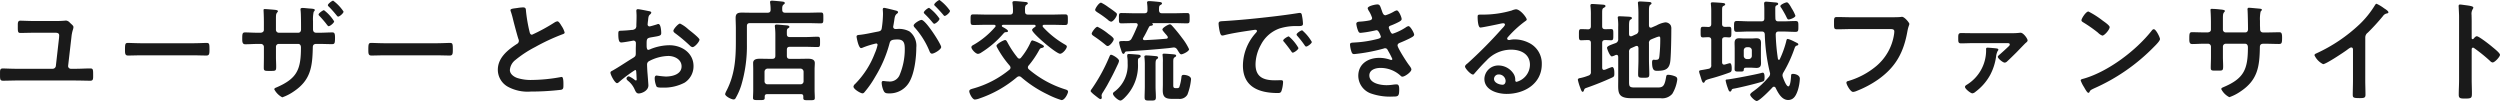 <svg xmlns="http://www.w3.org/2000/svg" width="587.652" height="23.738"><path data-name="パス 20294" d="M8.112 4.94c-1.248 0-2.756-.078-3.354-.078s-.572.624-.572 1.066c0 1.378-.052 1.82.6 1.82.676 0 2.184-.052 3.354-.052h4.81c.468 0 .962.052.962.624 0 .13-.026.39-.026.52l-.754 6.63a.761.761 0 01-.754.7H3.954c-1.248 0-2.756-.078-3.3-.078-.6 0-.65.338-.65 1.014v.468c0 1.04 0 1.4.728 1.4 1.066 0 2.158-.052 3.224-.052H17.84c1.118 0 2.236.052 3.38.052.728 0 .676-.468.676-1.378 0-1.248-.026-1.508-.676-1.508-1.118 0-2.262.078-3.38.078h-1.144a.64.64 0 01-.676-.754l.78-6.76a8.157 8.157 0 01.312-1.586 2.849 2.849 0 00.156-.676c0-.26-.182-.442-.494-.728-.1-.1-.234-.208-.338-.312a1.37 1.37 0 00-.936-.52c-.078 0-.182.026-.26.026-.572.052-1.144.078-1.69.078zm25.22 5.226c-1.092 0-2.886-.078-3.224-.078-.676 0-.728.208-.728 1.664 0 .806.026 1.3.7 1.3 1.092 0 2.184-.052 3.25-.052h11.96c1.066 0 2.158.052 3.25.052.676 0 .7-.494.7-1.326 0-1.43-.026-1.638-.728-1.638-.338 0-2.028.078-3.224.078zm27.222-2.47c-1.04 0-2.184-.078-2.938-.078-.65 0-.676.338-.676 1.586 0 .7.078 1.2.7 1.2.962 0 1.95-.078 2.912-.078h.78a.7.7 0 01.7.7v2.466c0 .832-.026 1.664-.026 2.5 0 .676.312.676 1.222.676 1.56 0 1.69.078 1.69-1.04 0-.728-.052-1.456-.052-2.158v-2.5a.66.66 0 01.65-.65h4.55c.494 0 .676.39.676.832 0 5.226-.91 7.332-5.85 9.438-.208.078-.416.182-.416.416a4.482 4.482 0 001.876 1.874 11.121 11.121 0 002.652-1.352c4.03-2.678 4.42-5.8 4.524-10.322 0-.338 0-.884.832-.884h.7c.988 0 1.976.052 2.99.052.624 0 .7-.234.7-1.534 0-1.014-.156-1.222-.65-1.222-.806 0-2.028.078-3.042.078h-.7c-.52 0-.78-.286-.78-.832v-1.9a8.31 8.31 0 01.156-2.184c.182-.208.26-.286.26-.442 0-.26-.52-.286-1.2-.338-.728-.052-1.274-.13-1.612-.13-.364 0-.546.078-.546.312a1.266 1.266 0 00.026.312c.1.78.1 3.484.1 4.42 0 .52-.286.78-.65.78h-4.6a.689.689 0 01-.65-.7V5.2c0-1.69-.026-1.9.312-2.288.052-.078.156-.182.156-.286 0-.234-.494-.286-.676-.312-.494-.052-2-.182-2.444-.182-.182 0-.26.052-.26.26 0 .026.078 1.4.078 2.86V7.02c0 .286-.182.676-.858.676zM78.312.156c-.26 0-1.248.754-1.248 1.066a.511.511 0 00.234.338 27.781 27.781 0 011.846 2.08c.078.1.208.26.338.26.364 0 1.274-.806 1.274-1.17A10.025 10.025 0 0078.312.156zm-2.158 2.236c-.26 0-1.274.728-1.274 1.014a.482.482 0 00.182.312c.52.546 1.014 1.118 1.482 1.69.338.442.546.754.7.754.338 0 1.3-.78 1.3-1.144a9.661 9.661 0 00-2.39-2.626zm14.378 7.774c-1.092 0-2.886-.078-3.224-.078-.676 0-.728.208-.728 1.664 0 .806.026 1.3.7 1.3 1.092 0 2.184-.052 3.25-.052h11.96c1.066 0 2.158.052 3.25.052.676 0 .7-.494.7-1.326 0-1.43-.026-1.638-.728-1.638-.338 0-2.028.078-3.224.078zm29.458-7.774a1.372 1.372 0 00.078.312 16.52 16.52 0 01.494 1.716c.26 1.066.988 3.822 1.3 4.758a.89.89 0 01.1.468.807.807 0 01-.442.676c-2.158 1.4-4.5 3.25-4.5 6.084a4.577 4.577 0 002.392 4 9.745 9.745 0 005.33 1.118 62.263 62.263 0 007.15-.416c.52-.13.546-.416.546-1.092v-.312c0-.546-.026-1.612-.39-1.612a.72.72 0 00-.234.026 39.239 39.239 0 01-6.786.676 10.39 10.39 0 01-3.458-.468c-.806-.286-1.716-.936-1.716-1.872a3.274 3.274 0 011.274-2.34 26.432 26.432 0 014.68-3.068 47.814 47.814 0 016.422-2.99c.208-.078.494-.156.494-.416a5.2 5.2 0 00-.754-1.586c-.156-.26-.6-1.04-.936-1.04a1.663 1.663 0 00-.676.26 42.032 42.032 0 01-5.3 2.886c-.442 0-.52-.442-.6-.78a35.553 35.553 0 01-.806-4.654c-.052-.6 0-.988-.728-.988a9.653 9.653 0 00-1.248.13c-.828.134-1.686.134-1.686.524zm41.808 4.5a7.8 7.8 0 00-1.95-1.352c-.416 0-1.56 1.3-1.56 1.69 0 .286.286.494.468.624a37.224 37.224 0 013.458 2.912 1.044 1.044 0 00.572.312c.52 0 1.638-1.274 1.638-1.768 0-.286-1.3-1.378-2-1.924-.21-.158-.418-.34-.626-.494zm-12.22 10.3c0 .1.026.234.026.364 0 .052.052 1.118.052 1.144 0 .1-.026.208-.182.208a.513.513 0 01-.312-.156 6.241 6.241 0 00-1.326-.806.588.588 0 00-.572.52c0 .208.182.364.312.494a5.261 5.261 0 011.586 2.022c.208.442.39.988.962.988.7 0 2.288-.624 2.288-1.9 0-.26-.182-2.6-.234-3.146-.026-.364-.078-1.4-.078-1.716a.875.875 0 01.416-.806 10.136 10.136 0 014.576-1.248c1.456 0 3.12.806 3.12 2.444 0 1.9-2.21 2.392-3.718 2.392a20.534 20.534 0 01-2.132-.234c-.39 0-.468.338-.468.676a5.042 5.042 0 00.416 1.872c.13.26.676.286 1.092.286h.312a10.355 10.355 0 005.226-1.17 4.577 4.577 0 002.08-3.874c0-3.12-2.782-4.914-5.668-4.914a12.157 12.157 0 00-4.316.858 2.468 2.468 0 01-.65.234c-.338 0-.39-.572-.39-1.014v-.364c0-1.2.052-1.378 1.014-1.56 1.976-.338 2.418-.338 2.418-1.014 0-.442-.078-2.132-.676-2.132a1.427 1.427 0 00-.442.13c-.26.078-1.456.442-1.638.442a.456.456 0 01-.442-.442c0-.1.026-.26.026-.364.026-.234.052-.442.078-.6.078-.806.1-1.118.494-1.43.1-.1.26-.26.26-.416 0-.234-.364-.312-.52-.338-.52-.1-2.262-.468-2.652-.468-.26 0-.338.182-.338.39 0 .1.052.7.052 1.222 0 .728-.026 1.456-.052 2.184a1.053 1.053 0 01-.208.78 1.386 1.386 0 01-.962.312c-.806.1-1.716.156-2.522.182-.494.026-.546.13-.546.832 0 1.9.416 1.924.754 1.924.39 0 2.158-.312 2.652-.416.052 0 .1-.026.156-.026a.567.567 0 01.572.6v.26c0 .39-.026.78-.026 1.17v.884c0 .806-.1.832-1.092 1.43-1.43.884-2.808 1.82-4.264 2.652-.312.182-.6.26-.6.546 0 .52 1.04 2.47 1.56 2.47a.818.818 0 00.39-.208 32.91 32.91 0 013.848-2.886c.262.002.262.262.288.73zm35.022-14.2c-.468 0-.728-.182-.728-.676-.026-.676.026-.988.286-1.222.208-.156.312-.208.312-.39 0-.286-.416-.312-.624-.338-.39-.052-2.054-.208-2.366-.208-.26 0-.468.052-.468.364 0 .078.026.156.026.234a10.484 10.484 0 01.1 1.56c0 .494-.26.676-.728.676h-3.562c-.832 0-1.664-.026-2.5-.026-.91 0-1.43.208-1.43 1.222 0 .806.052 1.612.052 2.418v3.25c0 4.082-.286 7.748-2.184 11.44a4.118 4.118 0 00-.338.806c0 .52 1.456 1.274 2 1.274a.514.514 0 00.468-.312 14.855 14.855 0 001.3-2.938 32.283 32.283 0 001.352-9.828V6.162c0-.52.208-.728.728-.728h13.572c1.04 0 2.106.052 3.068.052.624 0 .6-.286.6-1.274s.026-1.274-.6-1.274c-.884 0-2 .052-3.068.052zm-4.16 16.822a.689.689 0 01-.728-.7v-2.266a.744.744 0 01.728-.728h7.722a.744.744 0 01.728.728v2.262a.689.689 0 01-.728.7zm4.524-8.112c0-.494.208-.7.7-.7h3.692c.936 0 1.9.052 2.834.052.6 0 .572-.312.572-1.2 0-.91.026-1.222-.572-1.222-.936 0-1.9.078-2.834.078h-3.694c-.468 0-.7-.182-.7-.676-.026-1.092.026-1.222.286-1.378.156-.13.312-.182.312-.338 0-.312-.468-.338-.7-.364-.39-.026-1.924-.182-2.262-.182-.26 0-.468.052-.468.364 0 .078.026.156.026.234a16.2 16.2 0 01.1 1.976v4.758c0 .52-.234.728-.728.728h-.754c-.728 0-1.43-.026-2.132-.026s-1.612.078-1.612 1.014c0 .494.026.988.026 1.456v5.016c0 .546-.052 1.326-.052 1.716 0 .52.338.52 1.4.52 1.092 0 1.352 0 1.352-.546v-.284c0-.39.182-.572.6-.572h7.9c.416 0 .572.156.572.572v.364c0 .52.364.494 1.352.494 1.014 0 1.352.026 1.352-.52s-.052-1.352-.052-1.716v-5.044c0-.468.052-.962.052-1.456 0-.91-.884-1.014-1.612-1.014-.7 0-1.378.026-2.08.026h-2.178c-.494 0-.7-.208-.7-.728zm22.854-9.854c-.234 0-.312.182-.312.39 0 .052.052.6.052 1.014a23.989 23.989 0 01-.286 3.354c-.078.546-.312.7-.832.806-1.43.26-2.886.624-4.342.78-.312.026-.754.026-.754.416 0 .156.442 2.7 1.066 2.7a1.929 1.929 0 00.546-.182 21.514 21.514 0 012.99-.91.326.326 0 01.338.338 9.718 9.718 0 01-.65 1.976 20.679 20.679 0 01-4.654 7.228.972.972 0 00-.364.6c0 .6 1.664 1.586 2.132 1.586a.607.607 0 00.442-.26 23.369 23.369 0 002.572-3.692 29.367 29.367 0 003.328-7.774c.182-.728.468-.936 1.924-.936 1.586 0 1.664 1.092 1.664 2.366a15.484 15.484 0 01-1.17 5.876 2.494 2.494 0 01-2.73 1.612c-.52 0-.91-.1-1.17-.1-.286 0-.364.208-.364.442a5.224 5.224 0 00.468 1.872c.26.546.624.6 1.2.6a5.313 5.313 0 004.914-2.808c1.144-2.08 1.56-5.59 1.56-7.956a4.232 4.232 0 00-1.612-3.8 5.2 5.2 0 00-2.938-.572h-.312a.505.505 0 01-.572-.52 1.3 1.3 0 01.052-.312c.078-.416.13-.78.182-1.066.13-.936.182-1.352.676-1.716.13-.1.234-.182.234-.338 0-.286-.468-.364-.676-.416-.392-.106-2.342-.6-2.602-.6zm10.582 0c-.312 0-1.248.78-1.248 1.092 0 .13.13.26.234.364a22.448 22.448 0 011.846 2c.1.1.234.286.364.286.338 0 1.248-.78 1.248-1.2a10.37 10.37 0 00-2.444-2.544zm2.444-1.846c-.26 0-1.248.78-1.248 1.092 0 .13.156.286.26.364.65.65 1.248 1.3 1.846 2 .13.156.208.286.364.286.312 0 1.248-.78 1.248-1.2A10.456 10.456 0 00220.844 0zm-4.238 4.68c-.416 0-1.846.858-1.846 1.326a.819.819 0 00.234.442 19.1 19.1 0 013.484 5.562c.1.26.26.6.6.6.52 0 2.158-.962 2.158-1.56-.002-.652-3.642-6.372-4.63-6.372zm23.478 13.492a27.825 27.825 0 006.188 4.03 19.453 19.453 0 003.25 1.326c.806 0 1.534-1.612 1.534-1.976 0-.312-.312-.442-.572-.52a24.435 24.435 0 01-8.606-4.706.628.628 0 01-.26-.494.651.651 0 01.208-.468 21.96 21.96 0 002.336-3.406c.286-.52.338-.624.78-.7.156-.052.442-.13.442-.338s-.208-.312-1.04-.754a8 8 0 00-1.664-.676c-.208 0-.286.208-.39.364a15.66 15.66 0 01-2.258 3.664.558.558 0 01-.416.26.609.609 0 01-.468-.286 21.931 21.931 0 01-2.34-3.536c-.182-.338-.312-.546-.546-.546-.364 0-2.028.936-2.028 1.352a1.025 1.025 0 00.13.364 23.329 23.329 0 002.964 4.29.847.847 0 01.208.494.656.656 0 01-.286.494 23.268 23.268 0 01-8.372 4.368c-.624.182-1.04.26-1.04.7 0 .416.7 1.924 1.326 1.924a4.1 4.1 0 001.144-.286 27 27 0 008.736-4.966.924.924 0 01.52-.208.8.8 0 01.52.236zm3.042-12.35c.182.026.312.1.312.286a.327.327 0 01-.182.26c-.182.1-.65.416-.65.676 0 .78 5.668 5.59 6.578 5.59.6 0 1.586-1.17 1.586-1.69 0-.208-.182-.312-.338-.416a21.433 21.433 0 01-5.252-4.16.462.462 0 01-.1-.26c0-.208.156-.26.338-.286h1.716c1.066 0 2.132.052 3.2.052.676 0 .676-.26.676-1.248 0-.962.026-1.248-.676-1.248-1.066 0-2.132.052-3.2.052h-5.46c-.52 0-.728-.208-.728-.728-.026-.91-.026-1.326.312-1.56.182-.13.338-.182.338-.364 0-.312-.52-.312-.78-.338-.52-.052-1.82-.182-2.314-.182-.26 0-.52.052-.52.364 0 .078.026.156.026.234a11.148 11.148 0 01.1 1.846c0 .52-.208.728-.728.728h-5.356c-1.066 0-2.132-.052-3.2-.052-.7 0-.676.26-.676 1.248s-.026 1.248.676 1.248c1.066 0 2.132-.052 3.2-.052h1.638c.182.026.364.078.364.286a.387.387 0 01-.1.234 19.489 19.489 0 01-4.966 4.134c-.234.13-.624.286-.624.624 0 .468.988 1.56 1.56 1.56a1.682 1.682 0 00.806-.338 22.614 22.614 0 005.148-4.42c.156-.156.286-.338.52-.338.182-.026.572 0 .572-.26 0-.312-.962-.806-1.248-.962a.309.309 0 01-.208-.26c0-.182.182-.234.338-.26zm24.362 8.71c0-.676 0-.754.364-.962.13-.078.286-.182.286-.364 0-.208-.208-.312-.416-.338-.26-.052-2.08-.182-2.366-.182-.182 0-.39.026-.39.364v.26a7.306 7.306 0 01.1 1.3v.286a7.737 7.737 0 01-3.012 6.578c-.182.13-.442.286-.442.546 0 .52 1.248 1.612 1.768 1.612.286 0 .754-.442.962-.65a10.577 10.577 0 003.146-8.138zm9 6.188c-.52 0-.7-.078-.7-.65v-5.33c0-.676-.026-1.066.364-1.3.13-.078.312-.156.312-.364 0-.234-.286-.26-.442-.286-.312-.052-2.08-.182-2.366-.182-.208 0-.39.026-.39.286 0 .078.026.156.026.234a11.017 11.017 0 01.052 1.612v5.122c0 .468-.026.936-.026 1.4 0 1.638.728 1.976 2.236 1.976h1.508a2.1 2.1 0 002.048-.984 13.278 13.278 0 00.858-3.64c0-.78-1.222-1.014-1.716-1.014-.416 0-.52.182-.546.572a10.876 10.876 0 01-.52 2.366.7.7 0 01-.546.182zm-7.384-.364c0 .832-.052 1.69-.052 2.522 0 .78.338.754 1.352.754.962 0 1.3.026 1.3-.78 0-.832-.078-1.664-.078-2.5v-4.52c0-1.222-.026-1.69.286-1.924.208-.156.312-.182.312-.364 0-.338-.39-.338-.624-.364-.494-.052-1.69-.156-2.132-.156-.234 0-.468.026-.468.338 0 .078.026.156.026.234a14.147 14.147 0 01.078 1.482zm-6.062-6.058c0-.546-1.534-1.43-1.872-1.43-.234 0-.286.208-.546.806a40.547 40.547 0 01-4.03 7.28 1.043 1.043 0 00-.234.442c0 .182.728.806.91.936.962.754 1.2.962 1.43.962.182 0 .286-.156.286-.39 0-.156-.052-.338-.052-.494a1.715 1.715 0 01.312-.7c.338-.546.676-1.092.988-1.638 1.274-2.342 1.508-2.782 2.628-5.176a2.627 2.627 0 00.18-.598zm-1.248-5.1c0-.364-.988-1.04-1.274-1.248a13.268 13.268 0 00-2.548-1.66c-.442 0-1.352 1.3-1.352 1.612 0 .26.286.442.468.572a31.985 31.985 0 012.6 1.924c.338.286.468.416.7.416.474 0 1.406-1.144 1.406-1.612zm.754-5.824a.516.516 0 00-.156-.338 22.706 22.706 0 00-1.846-1.346A10.4 10.4 0 00258.83.626c-.546 0-1.4 1.378-1.4 1.69 0 .26.338.442.546.6a23.692 23.692 0 012.418 1.716 1.684 1.684 0 00.78.468c.516-.008 1.374-1.226 1.374-1.72zm2.214 8.716c3.64-.234 6.266-.416 9.906-.78.078 0 1.144-.156 1.222-.156.6 0 .78.416 1.04.832.286.442.468.78.754.78.338 0 1.82-.676 1.82-1.2a13.208 13.208 0 00-1.668-2.676 35.069 35.069 0 00-2.34-2.86c-.156-.156-.286-.312-.52-.312-.312 0-1.742.78-1.742 1.222 0 .182.26.468.624.91.156.182.65.676.65.91s-.156.312-.364.338c-1.69.156-3.38.26-5.07.338-.208 0-.416-.078-.416-.312a.363.363 0 01.078-.234c.754-1.274.832-1.586 1.378-2.6a.492.492 0 01.416-.234c.156-.026.468-.052.468-.286a.211.211 0 00-.1-.208c-.026-.026-.052-.052-.052-.078 0-.052.052-.052.078-.052h5.148c.988 0 1.976.052 2.964.052.624 0 .6-.286.6-1.2s.026-1.222-.6-1.222c-.988 0-1.976.052-2.964.052h-2.912c-.494 0-.676-.182-.728-.7.026-.728-.026-1.014.312-1.222.208-.13.39-.182.39-.39 0-.312-.52-.338-.78-.364-.468-.052-1.794-.182-2.236-.182-.234 0-.494.052-.494.338 0 .078.026.182.026.234a10.8 10.8 0 01.078 1.586c0 .494-.208.7-.728.7h-2.448c-.988 0-1.95-.052-2.938-.052-.624 0-.6.26-.6 1.222 0 .91-.026 1.2.572 1.2.988 0 1.976-.052 2.964-.052h.39c.26 0 .494.1.494.416a.759.759 0 01-.052.234c-.442.988-.832 1.976-1.352 2.912a1.053 1.053 0 01-1.014.65h-.416c-1.248 0-1.534-.026-1.534.364a7.177 7.177 0 00.39 1.508c.208.7.338 1.144.624 1.144.13 0 .234-.13.286-.234.08-.182.158-.312.396-.336zm21.68-6.476a11.646 11.646 0 00.286 1.876c.078.286.208.858.572.858a2.007 2.007 0 00.39-.052c1.664-.442 4-.806 5.746-1.066.26-.026 1.456-.234 1.638-.234s.39.078.39.312c0 .13-.156.312-.442.624a11.548 11.548 0 00-2.86 7.458c0 5.07 3.8 6.474 8.216 6.474.442 0 .65-.052.832-.442a7.358 7.358 0 00.39-2.132c0-.416-.208-.442-.6-.442-.286 0-.858.026-1.3.026-2.65 0-4.574-.728-4.574-3.744a9.734 9.734 0 011.248-4.576 7.9 7.9 0 014.42-3.874 12.879 12.879 0 014.316-.546c.624-.026 1.17.026 1.17-.546a11.83 11.83 0 00-.234-1.9c-.052-.312-.1-.65-.494-.65a1.482 1.482 0 00-.338.026c-1.95.312-3.926.572-5.9.806-3.77.442-7.566.832-11.362 1.066-1.146.08-1.51.002-1.51.678zm19.656 1.508c-.312 0-1.326.676-1.326.988a.621.621 0 00.182.338 22 22 0 011.69 2.158c.1.13.208.338.39.338.312 0 1.326-.728 1.326-1.092a10.566 10.566 0 00-2.262-2.73zm-3.146 1.43c-.286 0-1.326.65-1.326.962 0 .13.156.286.234.364.572.7 1.144 1.43 1.664 2.184.1.13.182.312.364.312.286 0 1.326-.7 1.326-1.092a10.07 10.07 0 00-2.262-2.73zm20.8-7.514c-.442 0-2.262.364-2.262.91a1.971 1.971 0 00.312.676 7.181 7.181 0 01.728 1.586c0 .416-.338.546-.676.6a16.176 16.176 0 01-2 .26c-.364.026-1.04 0-1.04.546a6.3 6.3 0 00.442 1.664c.13.286.234.442.572.442a24.156 24.156 0 002.964-.468c.182-.026.676-.156.806-.156.52 0 .988 1.456.988 1.508 0 .286-.312.416-.572.494a26.728 26.728 0 01-5.538.884c-.676.052-1.144 0-1.144.494a6.594 6.594 0 00.312 1.586c.13.39.234.65.676.65a40.926 40.926 0 006.916-1.3.83.83 0 01.364-.078c.39 0 .546.312.7.624a19.41 19.41 0 01.988 1.9.233.233 0 01-.234.234.924.924 0 01-.26-.052 7.876 7.876 0 00-2.574-.442c-2.626 0-4.94 1.4-4.94 4.238a4.457 4.457 0 003.12 4.182 13.634 13.634 0 005.018.676c1.222 0 1.482-.052 1.482-1.664 0-.754-.1-1.2-.624-1.2a6.868 6.868 0 00-.754.058 10.872 10.872 0 01-1.586.13c-1.4 0-4.056-.416-4.056-2.288 0-1.352 1.482-1.768 2.574-1.768a6.943 6.943 0 014.784 1.846.543.543 0 00.416.208c.572 0 2.106-1.092 2.106-1.69 0-.338-.416-.832-.624-1.118-.468-.6-2.626-3.952-2.626-4.524 0-.442.416-.572.728-.7.7-.286 1.4-.6 2.08-.936.52-.286 1.092-.52 1.092-.91s-.884-2-1.326-2a1.51 1.51 0 00-.624.286 13.041 13.041 0 01-3.098 1.502c-.312 0-.494-.338-.78-1.066a.989.989 0 01-.13-.39c0-.338.338-.416.6-.52a17.308 17.308 0 001.872-.858c.234-.156.546-.312.546-.624 0-.442-.676-2.028-1.144-2.028a2.267 2.267 0 00-.65.26 8.9 8.9 0 01-2 .884c-.52 0-.676-.546-.884-1.144-.364-.988-.416-1.404-1.04-1.404zm30.16 17.992c0 .416-.208.884-.7.884-.78 0-2.028-.442-2.028-1.378a1.077 1.077 0 011.118-1.04 1.589 1.589 0 011.61 1.534zm2.418-16.848a3.547 3.547 0 00-.988.286 24.1 24.1 0 01-6.578.962h-.624c-.78 0-.806.052-.806.65 0 .442.078 2.392.65 2.392.416 0 4.082-.754 4.706-.91a6.238 6.238 0 01.624-.1c.208 0 .442.078.442.312 0 .26-.468.728-.676.936a104.185 104.185 0 01-8.086 8.16c-.234.182-.624.468-.624.78 0 .416 1.326 1.872 1.872 1.872a.353.353 0 00.286-.182c.936-1.066 1.872-2.132 2.886-3.12a7.893 7.893 0 015.824-2.548c2.262 0 4.394 1.04 4.394 3.562a4.226 4.226 0 01-3.146 4c-.208 0-.286-.156-.312-.338a2.586 2.586 0 00-.468-1.664 4.241 4.241 0 00-3.458-1.842 3.265 3.265 0 00-3.328 3.146c0 2.654 3.068 3.536 5.226 3.536 4.186 0 8.268-2.392 8.268-6.994a5.374 5.374 0 00-3.094-5.044 7.625 7.625 0 00-3.2-.78 4.94 4.94 0 00-1.066.1 1.522 1.522 0 01-.338.052c-.234 0-.442-.13-.442-.338a.777.777 0 01.26-.442 25.179 25.179 0 013.77-3.484c.286-.208.572-.364.572-.546.002-.438-1.506-2.414-2.546-2.414zm16.978 7.228c.468.026.65.234.65.7v6.76a.8.8 0 01-.624.91 10.968 10.968 0 01-1.794.546c-.26.052-.65.078-.65.442a12.725 12.725 0 00.6 1.95c.078.208.26.858.52.858.208 0 .26-.208.312-.338.13-.39.156-.442.7-.624 2-.7 3.952-1.482 5.876-2.366.494-.208.572-.364.572-.936 0-.39.026-1.56-.546-1.56a13.861 13.861 0 00-1.352.52 2.265 2.265 0 01-.546.156c-.312 0-.39-.234-.416-.494v-5.824c0-.468.182-.676.7-.7.286 0 1.248.052 1.4.052.546 0 .52-.364.52-1.3 0-1.014.026-1.326-.52-1.326-.494 0-.962.026-1.43.026-.494-.026-.676-.234-.676-.7V3.2c0-.91.026-1.144.312-1.326.26-.156.468-.234.468-.442 0-.286-.364-.312-.572-.338-.364-.026-2.21-.156-2.522-.156-.26 0-.442.052-.442.364a1.266 1.266 0 00.026.312 17.409 17.409 0 01.078 2.054v2.5c0 .442-.182.7-.65.728a38.031 38.031 0 00-1.638-.052c-.546 0-.52.364-.52 1.326 0 .884-.026 1.3.52 1.3.214-.006 1.28-.058 1.644-.058zm14.9-.182c.286-.13.546-.234.832-.338a4.9 4.9 0 01.936-.312c.312 0 .286.39.286.6a37.253 37.253 0 01-.182 3.822c-.078.806-.13 1.066-.91 1.066-.208 0-.364-.026-.468-.026-.312 0-.364.338-.364.6 0 2.08.65 2 1.274 2 2 0 2.886-.494 3.042-2.574.156-1.82.208-5.382.208-7.254a1.681 1.681 0 00-.156-.884 1.5 1.5 0 00-1.248-.676 5.892 5.892 0 00-2.028.7l-1.2.52a.507.507 0 01-.208.026c-.39 0-.39-.364-.416-.494v-3.3c0-.806.026-1.352.286-1.56.182-.13.312-.182.312-.338 0-.26-.26-.312-.442-.338-.338-.026-1.976-.13-2.288-.13-.234 0-.468.052-.468.338 0 .078.026.182.026.26.052.676.1 1.4.1 2.132V7.1a.908.908 0 01-.65.988l-.91.416c-.078 0-.156.026-.234.026-.39 0-.39-.364-.416-.494V6.162c0-.806.026-1.352.312-1.534.156-.1.364-.182.364-.364 0-.312-.468-.312-.676-.338-.494-.026-1.794-.1-2.21-.1-.234 0-.442.026-.442.312 0 .078.026.182.026.26a11.872 11.872 0 01.078 1.95v2.808a.908.908 0 01-.65.988c-1.274.468-1.976.7-1.976 1.118 0 .182.65 2 1.144 2a3.219 3.219 0 00.832-.312.924.924 0 01.266-.058c.364 0 .364.364.39.468v5.434c0 2.782-.364 4.29 3.094 4.29h6.864a3.109 3.109 0 002.756-1.036 8.619 8.619 0 001.168-3.356c0-.494-.208-.65-.728-.832a5.005 5.005 0 00-1.372-.284c-.442 0-.468.182-.546.65-.364 2.158-.832 2.34-2.028 2.34h-5.36c-1.2 0-1.3-.26-1.3-1.326v-7.02a.875.875 0 01.624-.962l.936-.416a.759.759 0 01.234-.052c.39 0 .39.39.416.494v2.7c0 1.17-.078 2.34-.078 3.536 0 .754.312.754 1.3.754 1.066 0 1.326-.026 1.326-.806 0-1.144-.078-2.314-.078-3.484v-3.77a.88.88 0 01.598-.984zm26.572 8.944c0-.286 0-1.092-.416-1.092a1.821 1.821 0 00-.364.078c-1.092.312-6.656 1.378-7.852 1.508-.26.026-.52 0-.52.26a10.712 10.712 0 00.468 1.664c.234.676.338.936.6.936.156 0 .234-.156.312-.286.078-.234.1-.338.6-.416 1.378-.234 5.408-1.222 6.734-1.664.332-.104.436-.26.436-.988zm-4.888-6.344a.727.727 0 01.728-.728h.442a.727.727 0 01.728.728v1.326a.744.744 0 01-.728.728h-.442a.744.744 0 01-.728-.728zm4.03-.39c0-.442.026-.884.026-1.326 0-.754-.286-1.118-1.066-1.118-.39 0-.806.052-1.274.052h-1.56c-.442 0-.858-.052-1.274-.052-.78 0-1.04.39-1.04 1.118 0 .442.026.884.026 1.326v3.38c0 .468-.026.962-.026 1.43 0 .572.364.572.988.572.858 0 1.144.026 1.17-.39.026-.468.182-.52.624-.52h1.092c.468 0 .858.052 1.274.052.754 0 1.066-.338 1.066-1.092 0-.442-.026-.858-.026-1.274zm8.11-7.748a9.17 9.17 0 00-.884-1.742c-.182-.338-.754-1.4-1.118-1.4-.312 0-1.534.52-1.534.884a.516.516 0 00.156.338c.234.312.91 1.508 1.092 1.872.338.676.416.936.7.936.34-.004 1.588-.446 1.588-.888zm-4.706.65c-.026-.754-.026-1.482-.026-2.236 0-.312-.026-.7.286-.832.156-.078.39-.13.39-.364 0-.338-.39-.312-1.248-.39-.26-.026-1.352-.13-1.56-.13-.338 0-.494.13-.494.468 0 .078.052.676.052 1.4v2.08c0 .494-.208.676-.7.676h-2.834c-.962 0-1.95-.078-2.912-.078-.676 0-.676.312-.676 1.274 0 .936 0 1.274.65 1.274.988 0 1.95-.078 2.938-.078h2.886c.52 0 .728.208.754.7a43.817 43.817 0 001.17 8.84 1.078 1.078 0 01.078.416 1.093 1.093 0 01-.312.728 19.226 19.226 0 01-3.616 3.36c-.208.156-.754.52-.754.806 0 .416 1.144 1.482 1.534 1.482.65 0 3.2-2.626 3.718-3.2a.419.419 0 01.338-.156.461.461 0 01.39.26c.572 1.2 1.456 2.86 2.938 2.86 1.378 0 1.9-1.17 2.288-2.314a10.528 10.528 0 00.468-2.678c0-.91-1.17-1.144-1.612-1.144-.39 0-.442.182-.442.39-.026.416-.13 2.548-.65 2.548-.494 0-1.118-1.716-1.274-2.132a1.7 1.7 0 01-.1-.468 1.412 1.412 0 01.234-.7 30.3 30.3 0 002.522-5.434c.13-.364.234-.728.546-.832.1-.026.416-.078.416-.312s-.208-.286-1.092-.728a.866.866 0 00-.156-.078 6.282 6.282 0 00-1.222-.468c-.286 0-.312.312-.39.65a23.506 23.506 0 01-1.49 4.108.226.226 0 01-.208.156c-.13 0-.182-.1-.234-.234a46.3 46.3 0 01-.52-5.72c.026-.494.208-.7.7-.7h1.04c.962 0 1.924.078 2.912.078.676 0 .676-.312.676-1.274 0-.91.026-1.274-.65-1.274-.988 0-1.95.078-2.938.078h-1.092c-.486-.002-.696-.184-.722-.678zm-11.83 4.394c.312 0 .624.052.936.052.572 0 .546-.338.546-1.248s.026-1.248-.546-1.248c-.312 0-.624.026-.936.026-.494-.026-.7-.208-.7-.7V2.732c0-1.04.026-1.144.312-1.326.234-.13.416-.182.416-.364 0-.286-.364-.312-.572-.338-.364-.052-2.028-.156-2.366-.156-.234 0-.442.026-.442.312 0 .078.026.156.026.234a14.557 14.557 0 01.078 1.56v2.964c0 .494-.182.7-.7.728a20.89 20.89 0 00-1.248-.052c-.572 0-.546.364-.546 1.248 0 .91-.026 1.248.546 1.248.442 0 .858-.052 1.274-.052.494.026.676.234.676.7v5.854a.757.757 0 01-.676.884 27.77 27.77 0 01-1.4.26c-.624.1-.78.13-.78.364a3.729 3.729 0 00.182.728c.078.234.156.468.208.65.26.858.39 1.274.65 1.274.182 0 .208-.13.286-.26.182-.338.234-.416 1.872-.858.988-.26 3.068-.936 4-1.3.416-.156.468-.442.468-.858 0-.312 0-1.326-.442-1.326-.1 0-.962.26-1.144.312-.078 0-.13.026-.208.026-.338 0-.468-.26-.468-.572V9.442c-.004-.498.204-.68.698-.706zm29.666-4.68c-1.118 0-2.236-.052-3.354-.052-.728 0-.7.286-.7 1.482 0 1.17-.026 1.4.78 1.4 1.092 0 2.158-.052 3.25-.052h9.23c.468 0 .91.052.91.546a5.049 5.049 0 01-.052.624 12.084 12.084 0 01-4.264 7.596 18.273 18.273 0 01-6.474 3.432c-.234.052-.468.13-.468.416 0 .416.936 2.158 1.56 2.158a2.645 2.645 0 00.858-.234 24.18 24.18 0 004.992-2.652c4.212-2.964 6.058-6.422 6.942-11.44.208-1.118.442-1.4.442-1.664s-1.118-1.664-1.742-1.664c-.078 0-.364.052-.468.052-.52.052-1.794.052-2.34.052zm32.058 7.15c-.442 0-.364.234-.364.676a9.473 9.473 0 01-4.446 7.982c-.208.13-.52.286-.52.572 0 .442 1.326 1.508 1.742 1.508a1.41 1.41 0 00.754-.39 12.277 12.277 0 003.406-3.9 13.008 13.008 0 001.4-4.29 4.16 4.16 0 01.338-1.3c.078-.13.208-.26.208-.364 0-.234-.234-.286-.416-.312-.26-.052-1.842-.182-2.102-.182zM463.684 7.8c-.91 0-1.82-.026-2.73-.026-.7 0-.65.494-.65 1.326 0 .7 0 1.092.65 1.092.91 0 1.82-.052 2.73-.052h8.216c.208 0 .52.026.52.312a.582.582 0 01-.208.39 79.287 79.287 0 01-2.132 1.95c-.208.182-.468.364-.468.572 0 .39 1.2 1.352 1.586 1.352a.773.773 0 00.52-.208c.494-.442 1.742-1.664 2.262-2.184.338-.338 1.924-2 2.132-2.184s.494-.364.494-.65c0-.416-.988-1.794-1.638-1.794a1.266 1.266 0 00-.312.026 16.74 16.74 0 01-1.976.078zm42.588-.936a.638.638 0 00-.442.286c-3.692 4.706-10.192 9.62-15.938 11.31-.338.1-.806.156-.806.442a7.287 7.287 0 00.78 1.56c.182.312.728 1.352 1.014 1.352a.261.261 0 00.26-.156c.208-.442.234-.468 1.092-.884a45.165 45.165 0 0014.118-9.8c.338-.338 1.378-1.352 1.378-1.794 0-.388-.936-2.316-1.456-2.316zm-15.366-4.16c-.6 0-1.638 1.664-1.638 2.054 0 .234.208.364.416.494a32.429 32.429 0 013.458 2.418 2.78 2.78 0 001.04.7c.494 0 1.716-1.4 1.716-2 0-.39-1.248-1.248-1.586-1.482a20.646 20.646 0 00-3.406-2.184zm27.3 4.914c-1.014 0-2.184-.052-2.938-.052-.624 0-.65.338-.65 1.586 0 .65.026 1.2.676 1.2.858 0 1.9-.078 2.912-.078h.806a.694.694 0 01.7.676v2.5c0 .832-.052 1.664-.052 2.5 0 .676.312.65 1.222.65 1.56 0 1.69.1 1.69-1.04 0-.728-.052-1.43-.052-2.158v-2.47a.666.666 0 01.676-.65h4.524c.494 0 .676.39.676.832 0 5.2-.91 7.358-5.85 9.412-.182.078-.416.208-.416.416a4.321 4.321 0 001.9 1.9 10.693 10.693 0 002.6-1.326c4.056-2.678 4.5-5.824 4.576-10.348 0-.338 0-.884.806-.884h.7c.988 0 1.976.052 2.99.052.65 0 .728-.234.728-1.534 0-1.014-.182-1.222-.65-1.222-.546 0-2.262.052-3.068.052h-.7c-.52 0-.754-.286-.754-.806V6.67c0-.26-.026-.52-.026-.78v-.998a8.31 8.31 0 01.156-2.184c.182-.182.286-.286.286-.416 0-.234-.364-.234-.806-.286-.416-.026-1.872-.182-2.236-.182a.322.322 0 00-.338.312c0 .1.026.208.026.312.052.78.1 3.484.1 4.42 0 .52-.286.754-.65.754h-4.576a.671.671 0 01-.676-.676V5.152c0-1.69-.026-1.9.312-2.314a.442.442 0 00.156-.26c0-.234-.546-.312-1.2-.364a18.822 18.822 0 00-1.924-.13c-.182 0-.26.078-.26.26 0 .026.1 1.4.1 2.86v1.768c0 .494-.468.65-.884.65zm37.778 1.222a1.385 1.385 0 01.6-1.17 50.666 50.666 0 003.562-3.9 1.406 1.406 0 011.014-.624c.13-.052.26-.1.26-.26 0-.312-.728-.754-1.014-.936a9.6 9.6 0 00-1.768-1.066c-.182 0-.338.26-.416.39a22.038 22.038 0 01-3.536 4.394 37.4 37.4 0 01-10.224 6.89c-.182.078-.416.182-.416.442a4.377 4.377 0 002.028 2.08c.676 0 4.81-2.756 5.59-3.328.208-.156.754-.6 1.014-.6.494 0 .416.572.416.728v7.072c0 1.118-.052 2.236-.052 3.354 0 .676.26.754 1.69.754.962 0 1.3-.078 1.3-.78 0-1.118-.052-2.262-.052-3.406zm25.454.26a.282.282 0 01-.234.1c-.078 0-.208-.052-.208-.26v-3.9c0-.65-.026-1.144-.026-1.534a2.091 2.091 0 01.286-1.378.766.766 0 00.13-.338c0-.364-1.066-.468-2.236-.624-.182-.026-.728-.1-.884-.1-.26 0-.338.13-.338.39 0 .1.026.338.026.468.026.65.078 1.352.078 2.028v14.82c0 1.17-.078 2.34-.078 3.51 0 .858.442.884 1.482.884 1.586 0 1.612-.156 1.612-1.352 0-1.04-.052-2.054-.052-3.094v-7.1c0-.208.078-.416.312-.416a.462.462 0 01.26.1 38.559 38.559 0 013.77 3.042.944.944 0 00.572.338c.52 0 1.742-1.352 1.742-1.794s-1.456-1.56-1.82-1.872c-.52-.442-3.12-2.5-3.64-2.5-.286.01-.572.374-.754.582z" fill="#1a1a1a"/></svg>